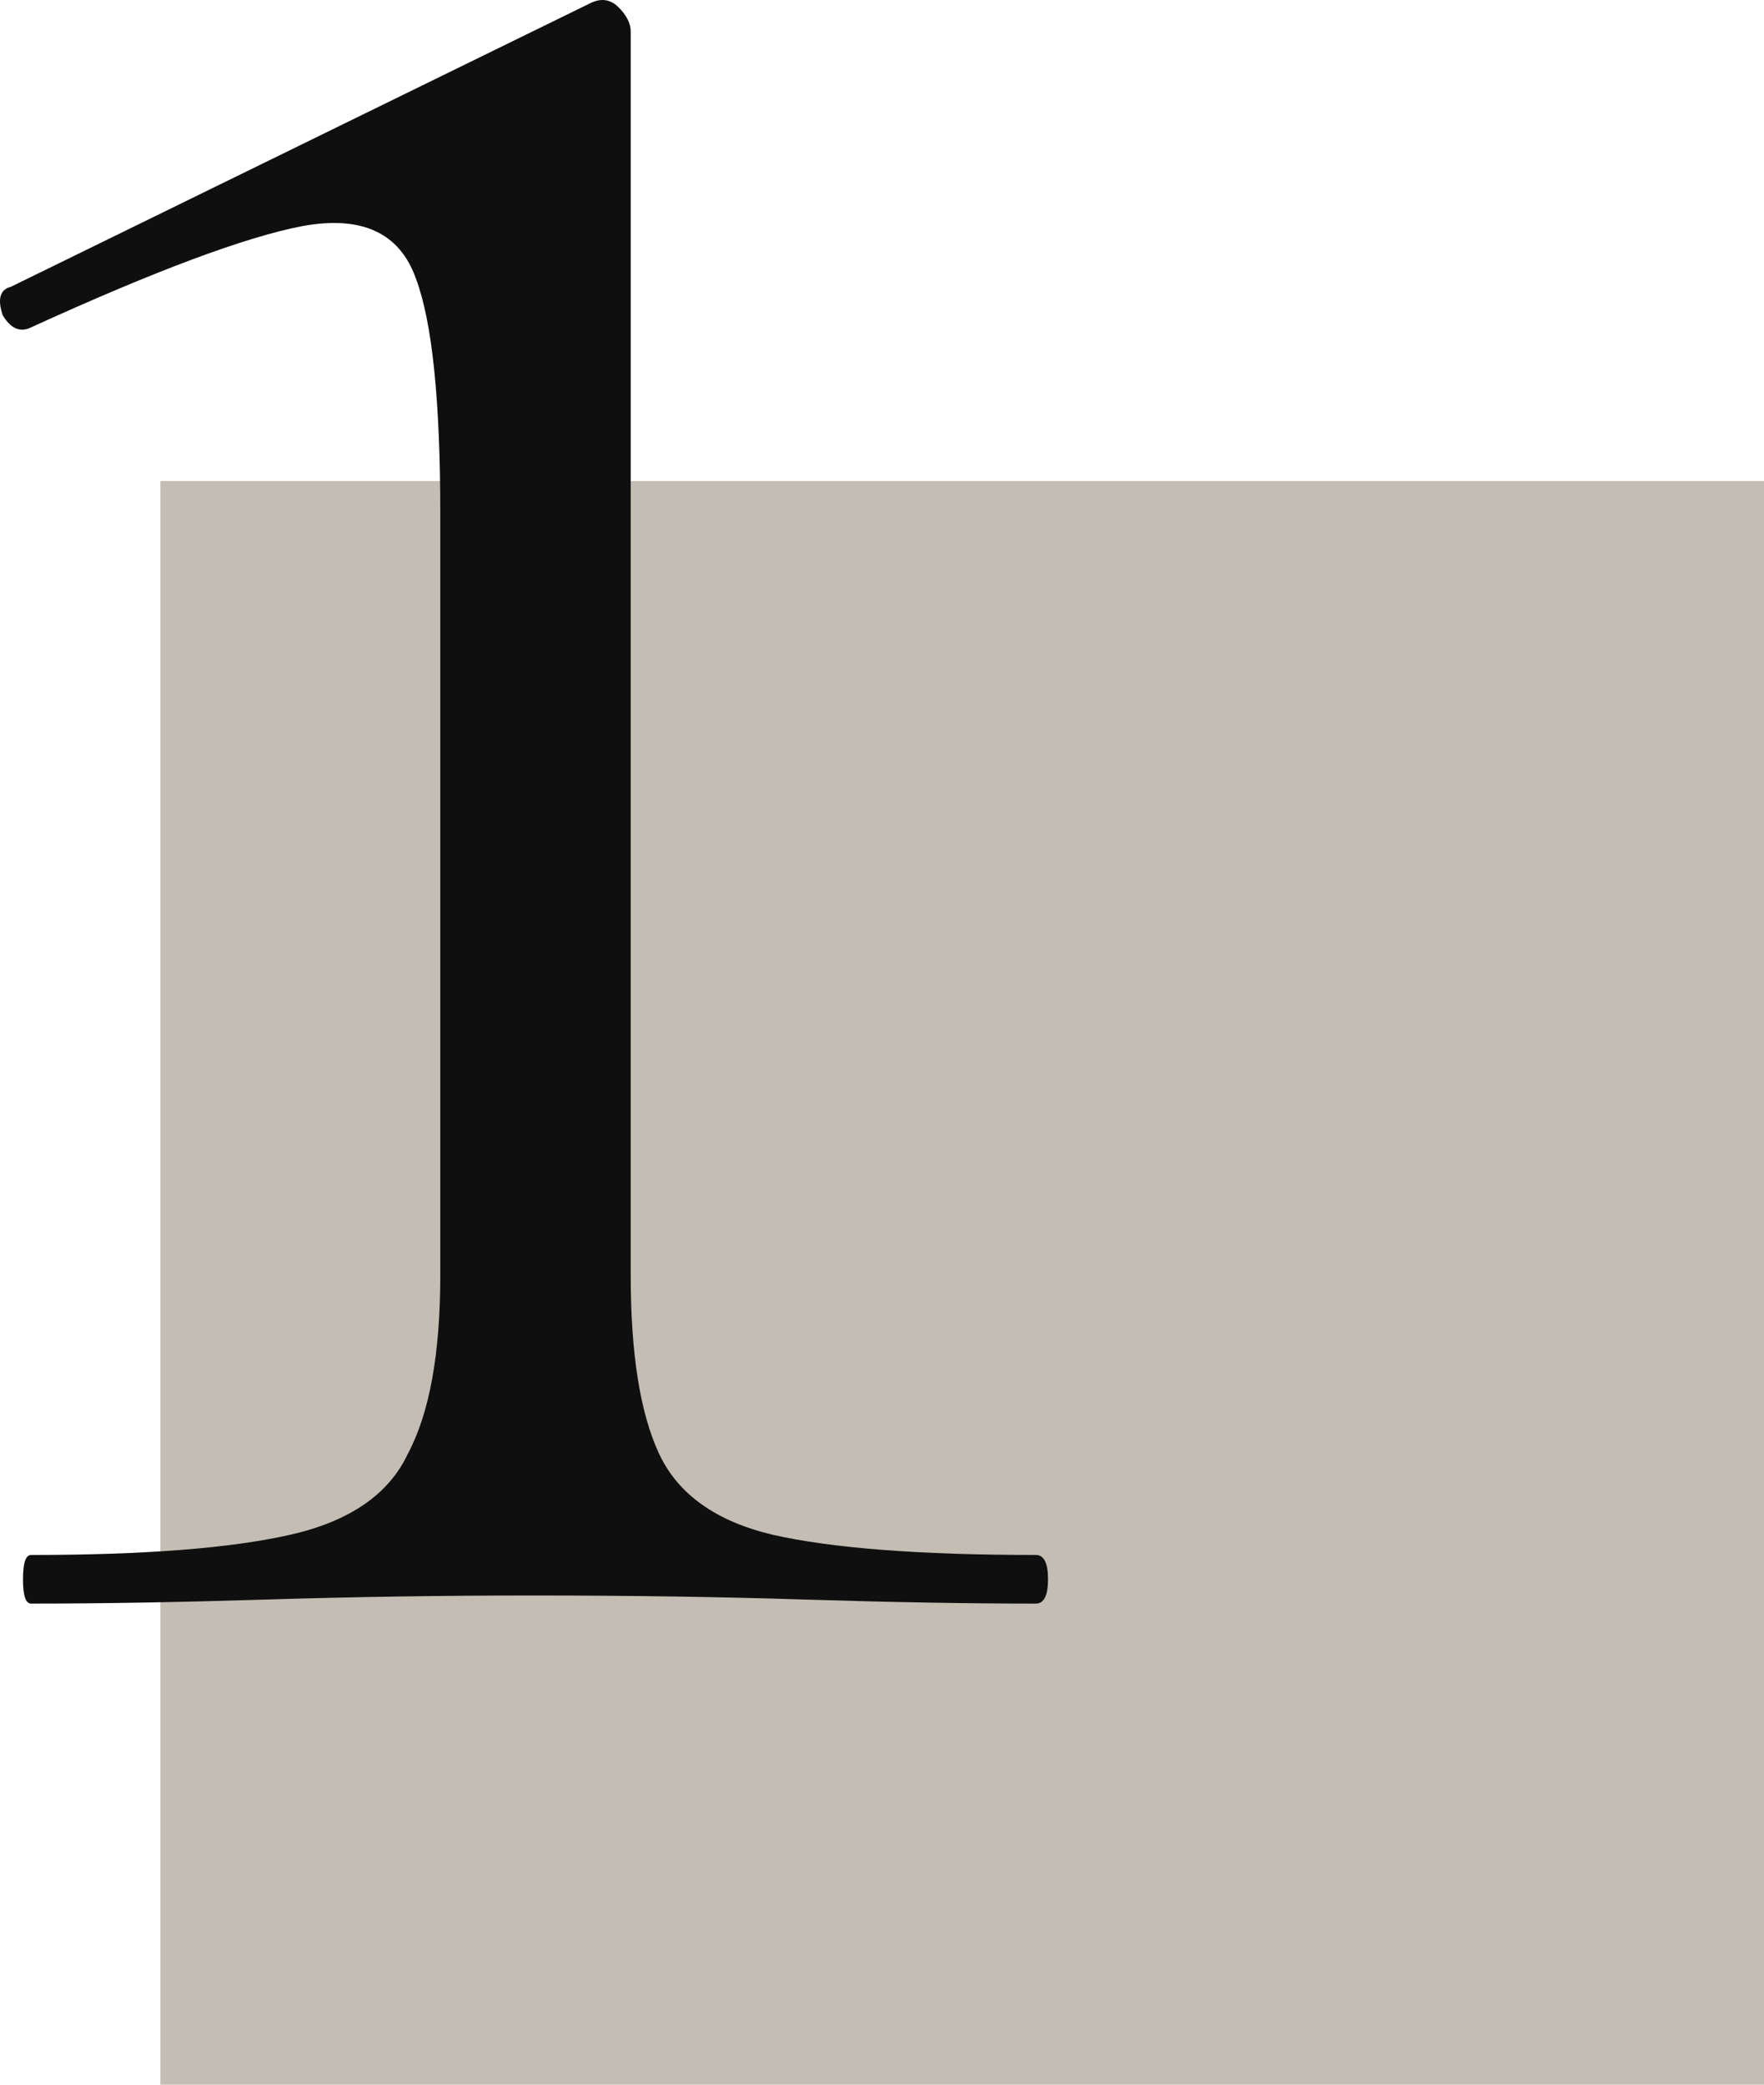 <svg width="44" height="52" viewBox="0 0 44 52" fill="none" xmlns="http://www.w3.org/2000/svg">
<g id="numbers">
<rect width="40" height="40" transform="translate(4 12)" fill="#C4BDB3"/>
<path id="1" d="M0.775 40C0.64 40 0.573 39.798 0.573 39.394C0.573 38.989 0.64 38.787 0.775 38.787C3.605 38.787 5.76 38.619 7.243 38.282C8.725 37.945 9.702 37.271 10.174 36.261C10.713 35.25 10.982 33.768 10.982 31.814V12.815C10.982 9.985 10.78 8.031 10.376 6.953C9.971 5.808 9.028 5.37 7.546 5.639C6.131 5.909 3.874 6.751 0.775 8.166C0.505 8.3 0.269 8.199 0.067 7.863C-0.067 7.458 0 7.223 0.269 7.155L14.721 0.081C14.991 -0.054 15.226 -0.02 15.429 0.182C15.631 0.384 15.732 0.586 15.732 0.788V31.814C15.732 33.768 15.968 35.25 16.439 36.261C16.911 37.271 17.854 37.945 19.269 38.282C20.751 38.619 22.941 38.787 25.838 38.787C26.04 38.787 26.141 38.989 26.141 39.394C26.141 39.798 26.04 40 25.838 40C24.154 40 22.233 39.966 20.078 39.899C17.989 39.832 15.732 39.798 13.306 39.798C11.016 39.798 8.792 39.832 6.636 39.899C4.48 39.966 2.527 40 0.775 40Z" fill="#0F0F0F"/>
</g>
</svg>
